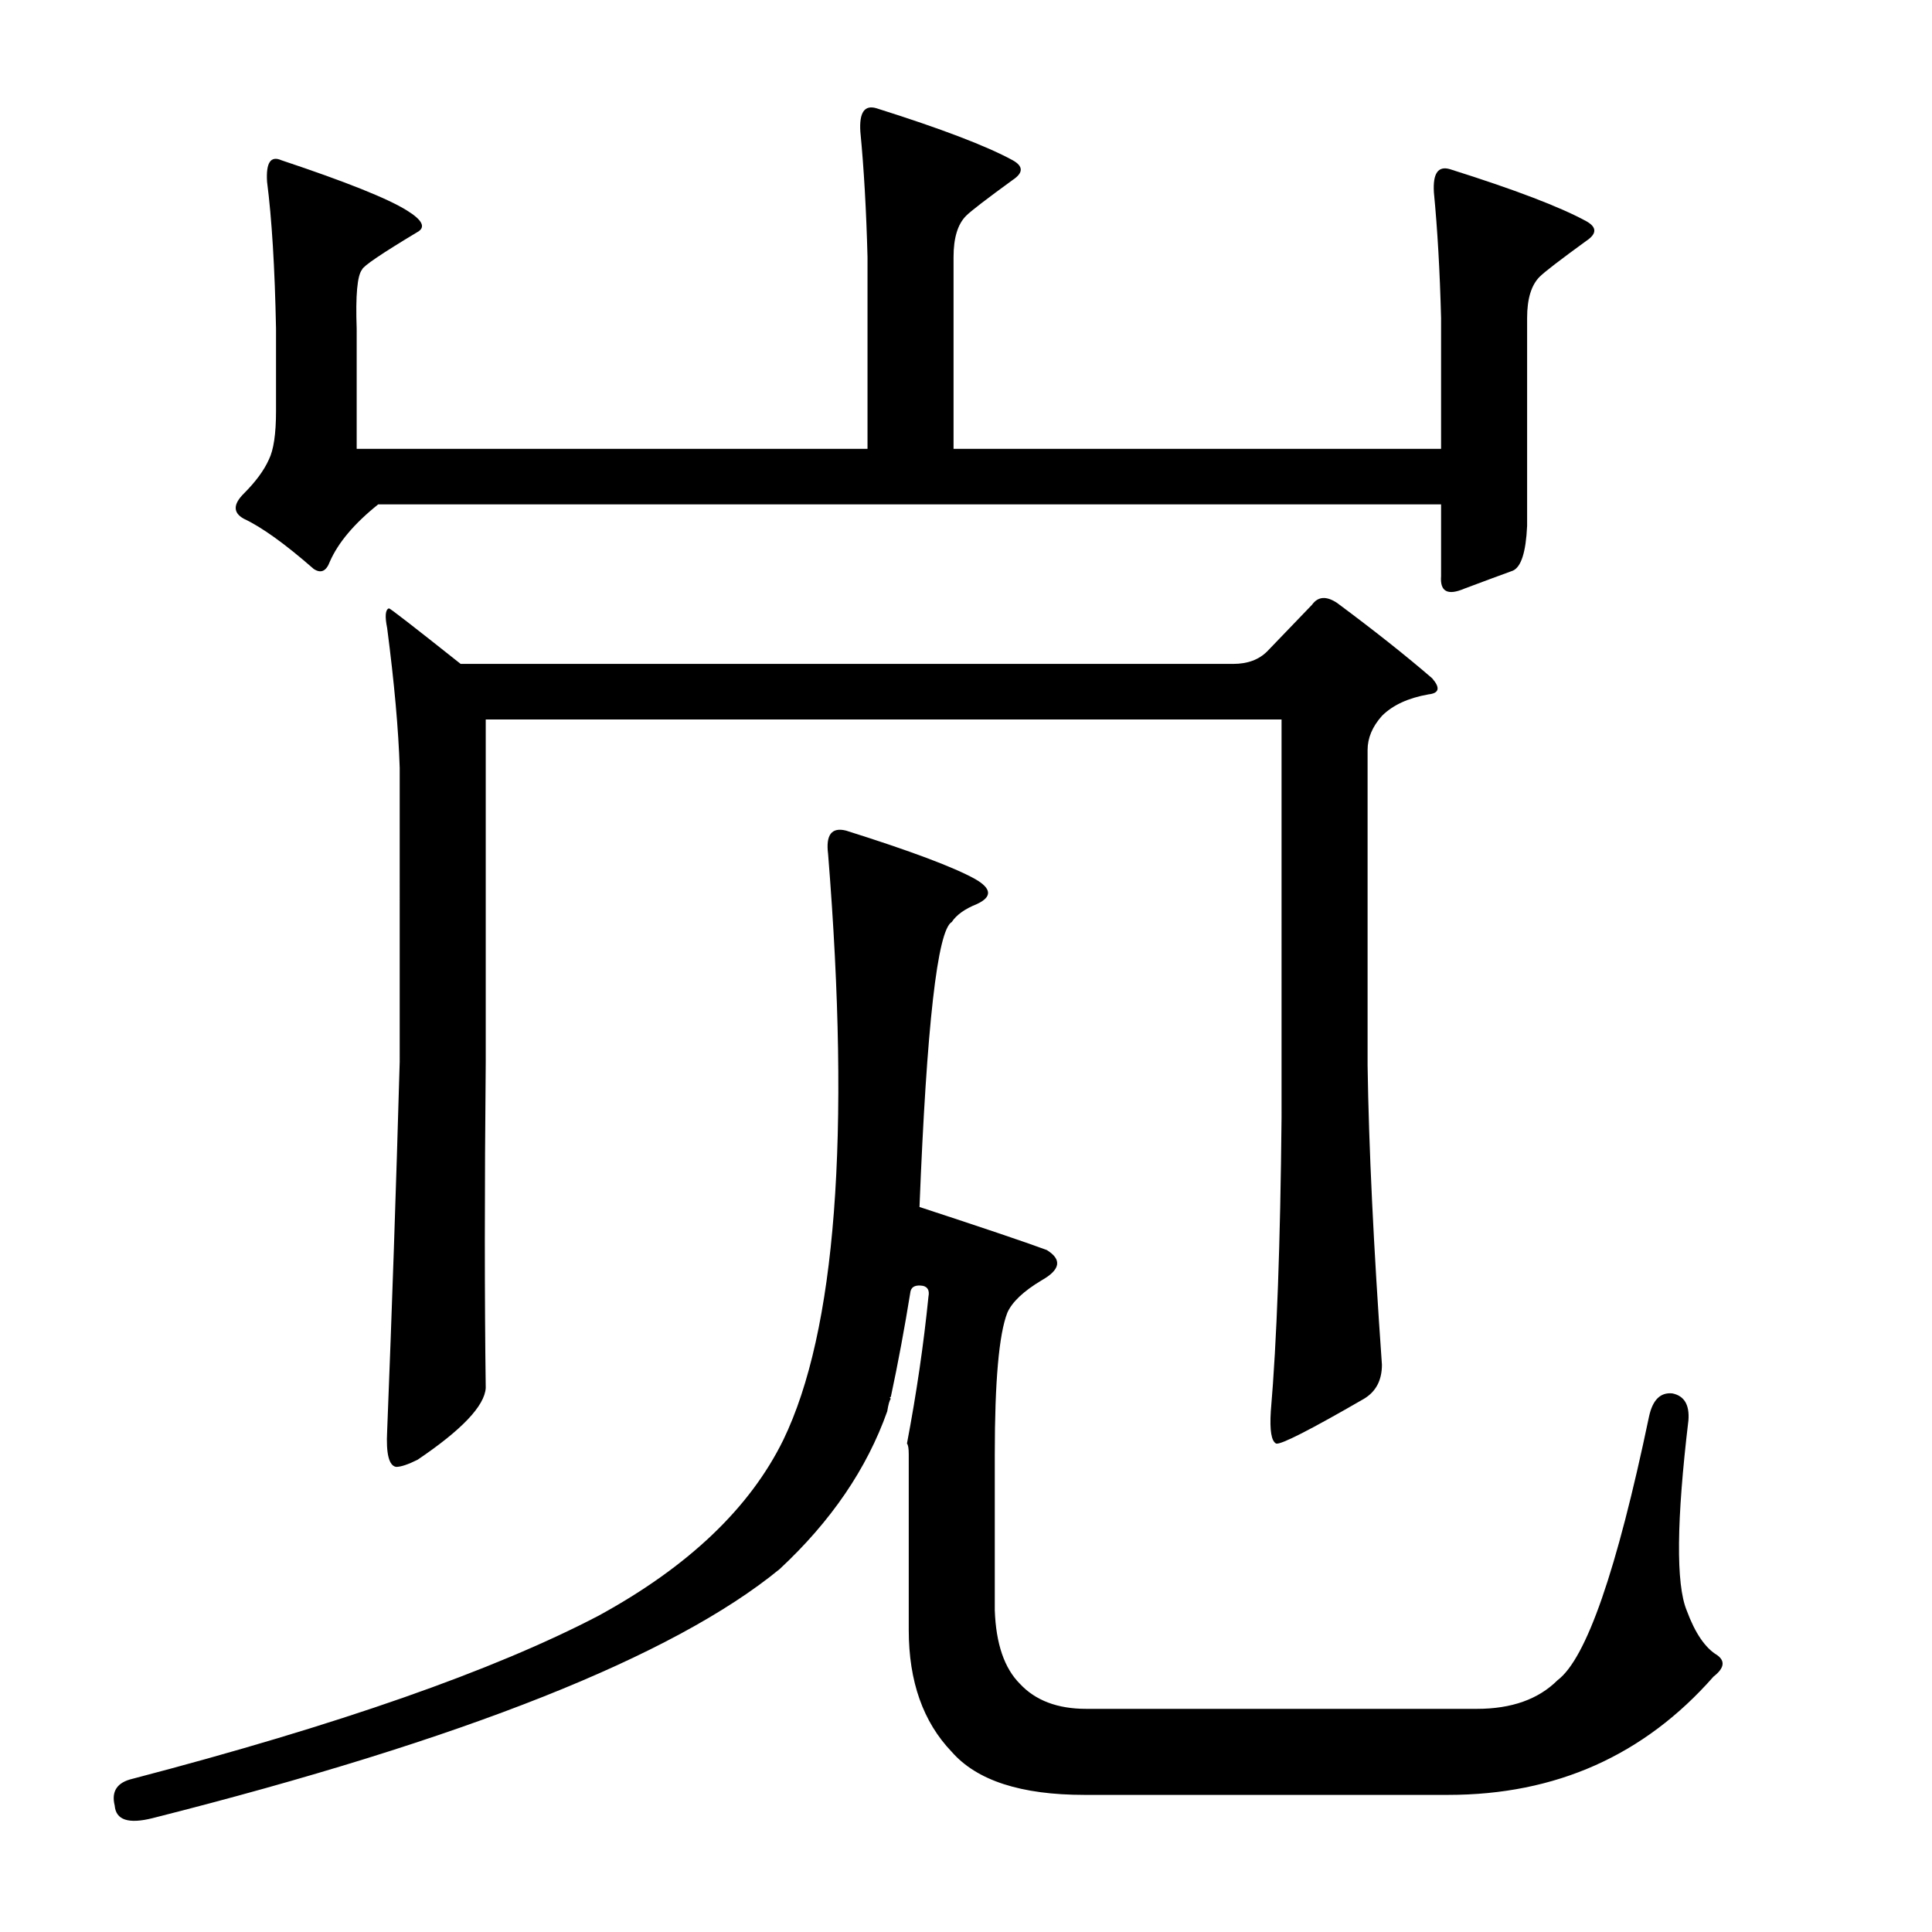 <?xml version="1.0" encoding="utf-8"?>
<!-- Generator: Adobe Illustrator 16.0.0, SVG Export Plug-In . SVG Version: 6.00 Build 0)  -->
<!DOCTYPE svg PUBLIC "-//W3C//DTD SVG 1.1//EN" "http://www.w3.org/Graphics/SVG/1.1/DTD/svg11.dtd">
<svg version="1.1" id="图层_1" xmlns="http://www.w3.org/2000/svg" xmlns:xlink="http://www.w3.org/1999/xlink" x="0px" y="0px"
	 width="1000px" height="1000px" viewBox="0 0 1000 1000" enable-background="new 0 0 1000 1000" xml:space="preserve">
<path d="M480.566,671.125c0.609-3.088-0.319-4.943-2.783-5.566c-3.711-0.608-5.885,0.319-6.494,2.783
	c-3.102,19.178-6.494,37.429-10.205,54.736c-0.623,0-0.623,0.319,0,0.928c-0.623,0.623-1.247,2.783-1.855,6.494
	c-10.524,29.688-29.079,56.911-55.664,81.641c-55.055,45.14-163.281,88.135-324.707,128.955
	c-12.379,3.088-18.874,0.928-19.482-6.494c-1.855-7.422,1.232-12.061,9.277-13.916c106.371-27.832,186.779-55.983,241.211-84.424
	c46.387-25.354,78.234-55.664,95.557-90.918c27.209-56.272,34.935-157.396,23.193-303.369c-1.247-9.886,1.855-13.916,9.277-12.061
	c33.398,10.524,55.664,18.874,66.797,25.049c8.654,4.958,8.958,9.277,0.928,12.988c-6.19,2.479-10.524,5.566-12.988,9.277
	c-7.422,4.334-12.988,53.504-16.699,147.51c32.152,10.524,54.113,17.946,65.869,22.266c8.031,4.958,7.103,10.205-2.783,15.771
	c-9.277,5.566-15.163,11.133-17.627,16.699c-4.334,11.133-6.494,35.573-6.494,73.291v80.713
	c0.609,17.308,4.943,29.992,12.988,38.037c8.031,8.654,19.482,12.988,34.326,12.988h202.246c17.931,0,31.847-4.958,41.748-14.844
	c14.844-11.133,30.615-56.592,47.314-136.377c1.855-8.654,5.871-12.669,12.061-12.061c6.175,1.247,8.958,5.886,8.35,13.916
	c-6.19,51.953-6.494,84.743-0.928,98.34c4.32,11.741,9.582,19.482,15.771,23.193c4.32,3.088,3.711,6.799-1.855,11.133
	c-35.877,40.82-81.641,61.23-137.305,61.23h-188.33c-32.79,0-55.664-7.422-68.652-22.266
	c-14.844-15.467-22.266-36.501-22.266-63.086v-90.918c0-3.088-0.319-4.943-0.928-5.566
	C474.377,721.223,478.088,695.869,480.566,671.125z M170.703,290.754c-1.855,4.958-4.639,6.189-8.35,3.711
	c-14.844-12.988-26.904-21.643-36.182-25.977c-5.566-3.088-5.566-7.422,0-12.988c6.175-6.175,10.51-12.061,12.988-17.627
	c2.464-4.943,3.711-13.293,3.711-25.049v-42.676c-0.623-31.543-2.174-56.896-4.639-76.074c-0.623-9.886,1.855-13.597,7.422-11.133
	c33.398,11.133,55.041,19.802,64.941,25.977c8.031,4.958,9.886,8.669,5.566,11.133c-18.555,11.133-28.151,17.627-28.76,19.482
	c-2.479,3.103-3.406,13.308-2.783,30.615v62.158h264.404v-99.268c-0.623-24.121-1.855-45.764-3.711-64.941
	c-0.623-9.886,2.16-13.916,8.35-12.061c33.398,10.524,56.896,19.482,70.508,26.904c5.566,3.103,5.566,6.494,0,10.205
	c-13.612,9.9-21.657,16.091-24.121,18.555c-4.334,4.334-6.494,11.452-6.494,21.338v99.268h252.344v-67.725
	c-0.623-24.121-1.855-45.764-3.711-64.941c-0.623-9.886,2.16-13.916,8.35-12.061c33.398,10.524,56.896,19.482,70.508,26.904
	c5.566,3.103,5.566,6.494,0,10.205c-13.612,9.9-21.657,16.091-24.121,18.555c-4.334,4.334-6.494,11.452-6.494,21.338v107.617
	c-0.623,13.611-3.102,21.338-7.422,23.193c-6.813,2.479-15.163,5.566-25.049,9.277c-8.668,3.711-12.684,1.551-12.061-6.494v-37.109
	H195.752C183.373,270.967,175.023,280.868,170.703,290.754z M655.908,337.141l23.193-24.121c3.088-4.319,7.422-4.639,12.988-0.928
	c19.164,14.235,35.558,27.224,49.17,38.965c4.32,4.958,3.711,7.741-1.855,8.35c-10.524,1.855-18.555,5.566-24.121,11.133
	c-4.958,5.566-7.422,11.452-7.422,17.627v163.281c0.609,42.067,3.088,93.701,7.422,154.932c0,8.045-3.102,13.916-9.277,17.627
	c-27.832,16.091-42.995,23.816-45.459,23.193c-2.479-1.232-3.406-6.799-2.783-16.699c3.088-35.862,4.943-86.584,5.566-152.148
	V372.395H251.416v177.197c-0.623,66.188-0.623,122.461,0,168.848c-0.623,9.277-12.379,21.657-35.254,37.109
	c-4.958,2.479-8.668,3.711-11.133,3.711c-3.711-0.608-5.262-6.799-4.639-18.555c2.464-61.839,4.639-125.549,6.494-191.113V397.443
	c-0.623-19.787-2.783-43.908-6.494-72.363c-1.247-6.175-0.928-9.582,0.928-10.205c0.609,0,12.988,9.597,37.109,28.76h399.854
	C645.703,343.635,651.574,341.475,655.908,337.141z"/>
</svg>

